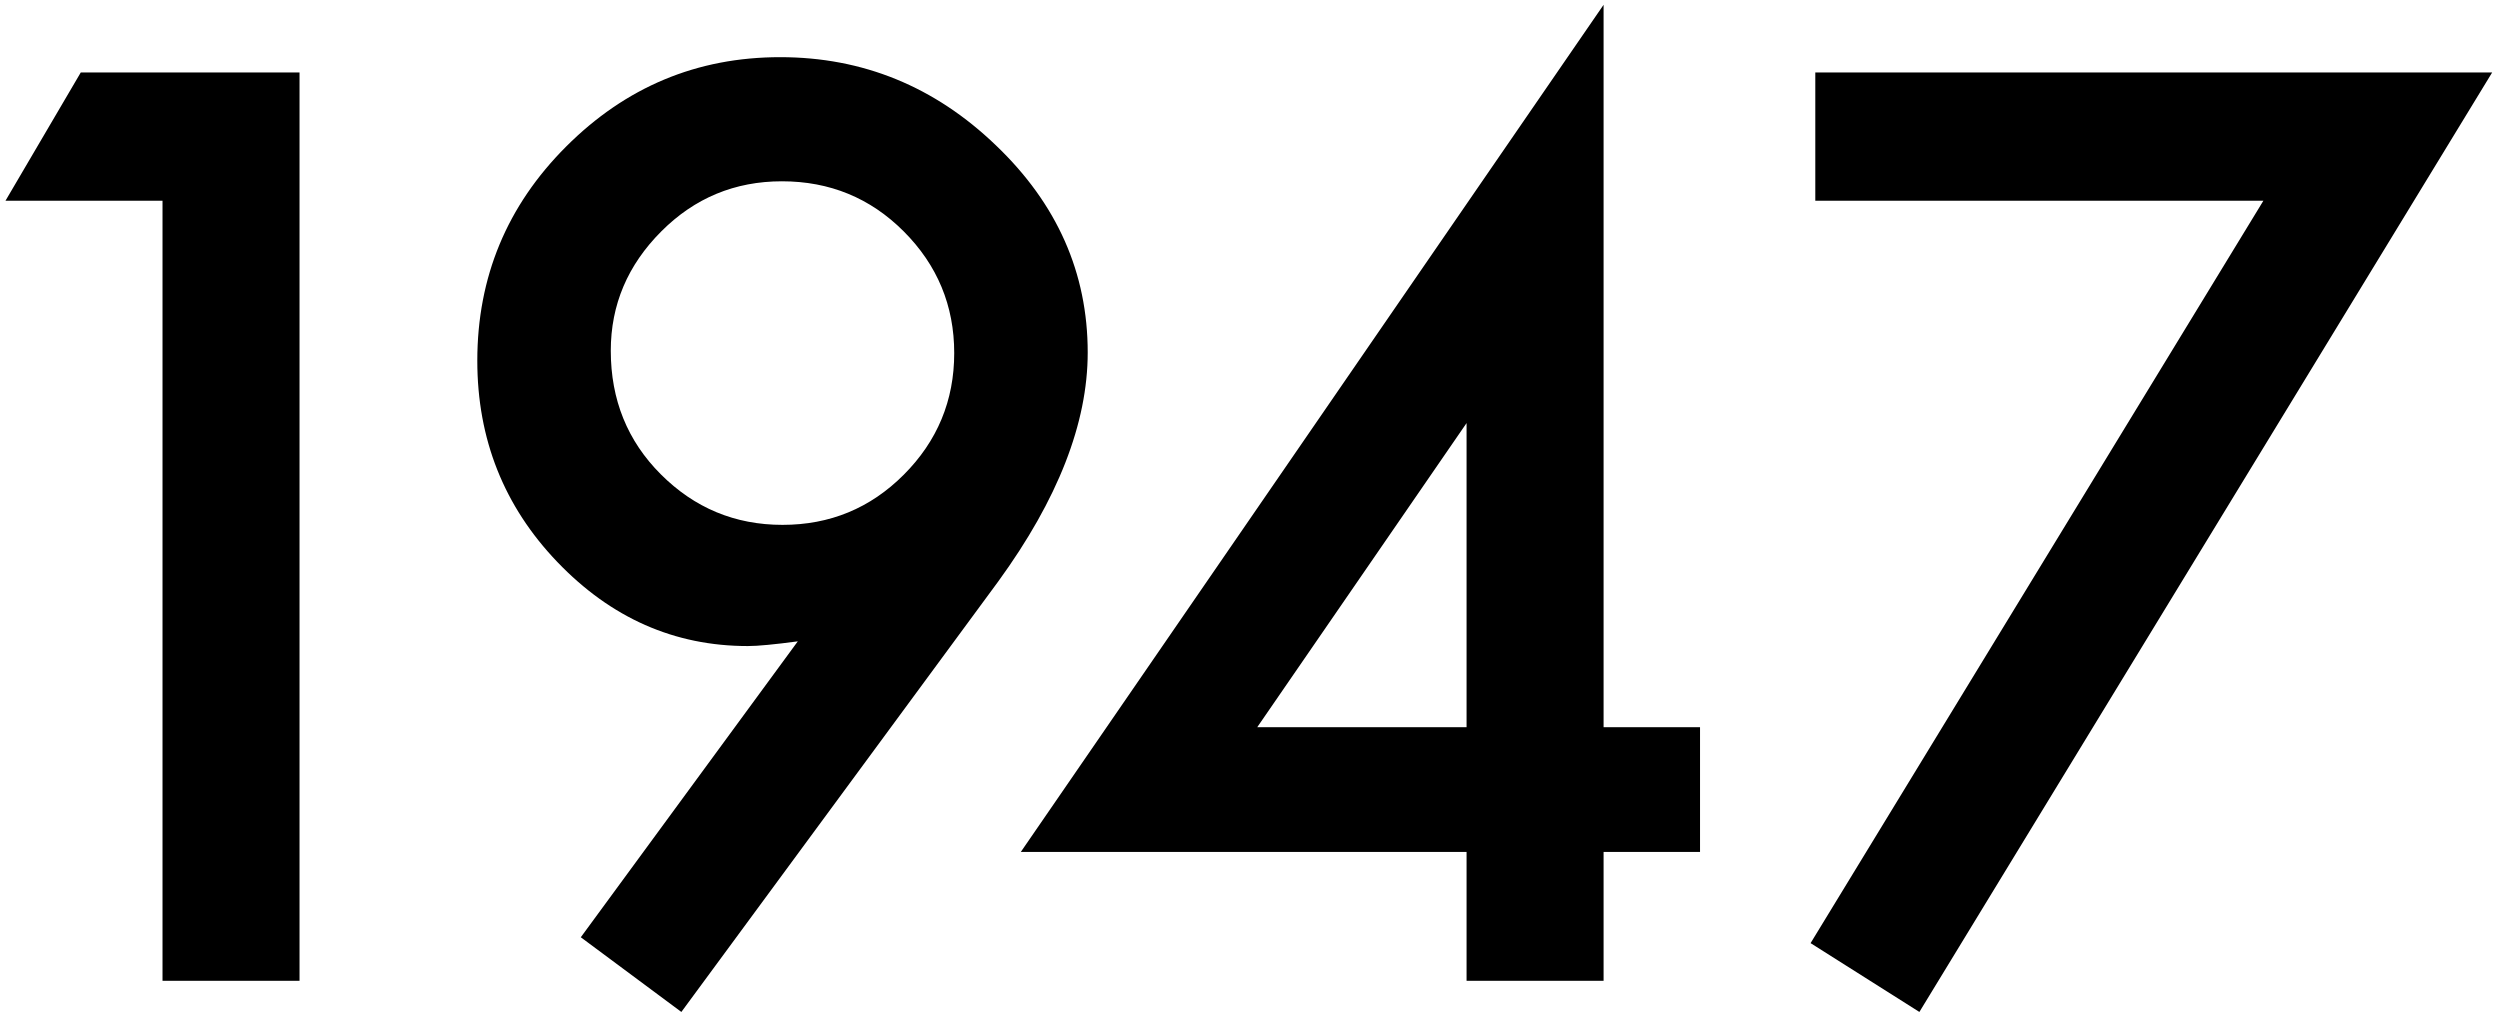<svg 
 xmlns="http://www.w3.org/2000/svg"
 xmlns:xlink="http://www.w3.org/1999/xlink"
 width="166px" height="68px">
<path fill-rule="evenodd"  fill="rgb(0, 0, 0)"
 d="M120.536,4.812 L165.480,4.812 L127.447,67.194 L120.223,62.624 L150.290,13.327 L120.536,13.327 L120.536,4.812 ZM106.478,65.124 L97.380,65.124 L97.380,56.569 L67.782,56.569 L106.478,0.319 L106.478,48.288 L112.882,48.288 L112.882,56.569 L106.478,56.569 L106.478,65.124 ZM97.380,28.093 L83.479,48.288 L97.380,48.288 L97.380,28.093 ZM45.242,67.194 L38.565,62.234 L52.974,42.585 C52.193,42.689 51.529,42.768 50.982,42.819 C50.435,42.872 49.993,42.898 49.655,42.898 C44.786,42.898 40.569,41.036 37.003,37.312 C33.463,33.614 31.693,29.161 31.693,23.952 C31.693,18.405 33.658,13.666 37.589,9.734 C41.545,5.775 46.283,3.796 51.802,3.796 C57.294,3.796 62.072,5.749 66.133,9.655 C70.194,13.536 72.224,18.119 72.224,23.405 C72.224,28.093 70.245,33.158 66.289,38.601 L45.242,67.194 ZM60.002,15.359 C57.789,13.145 55.095,12.038 51.919,12.038 C48.795,12.038 46.127,13.145 43.915,15.359 C41.675,17.599 40.556,20.241 40.556,23.288 C40.556,26.544 41.663,29.278 43.875,31.491 C46.114,33.731 48.808,34.851 51.958,34.851 C55.108,34.851 57.789,33.744 60.002,31.530 C62.241,29.291 63.360,26.596 63.360,23.444 C63.360,20.294 62.241,17.599 60.002,15.359 ZM10.791,13.327 L0.365,13.327 L5.363,4.812 L19.889,4.812 L19.889,65.124 L10.791,65.124 L10.791,13.327 Z"/>
</svg>
